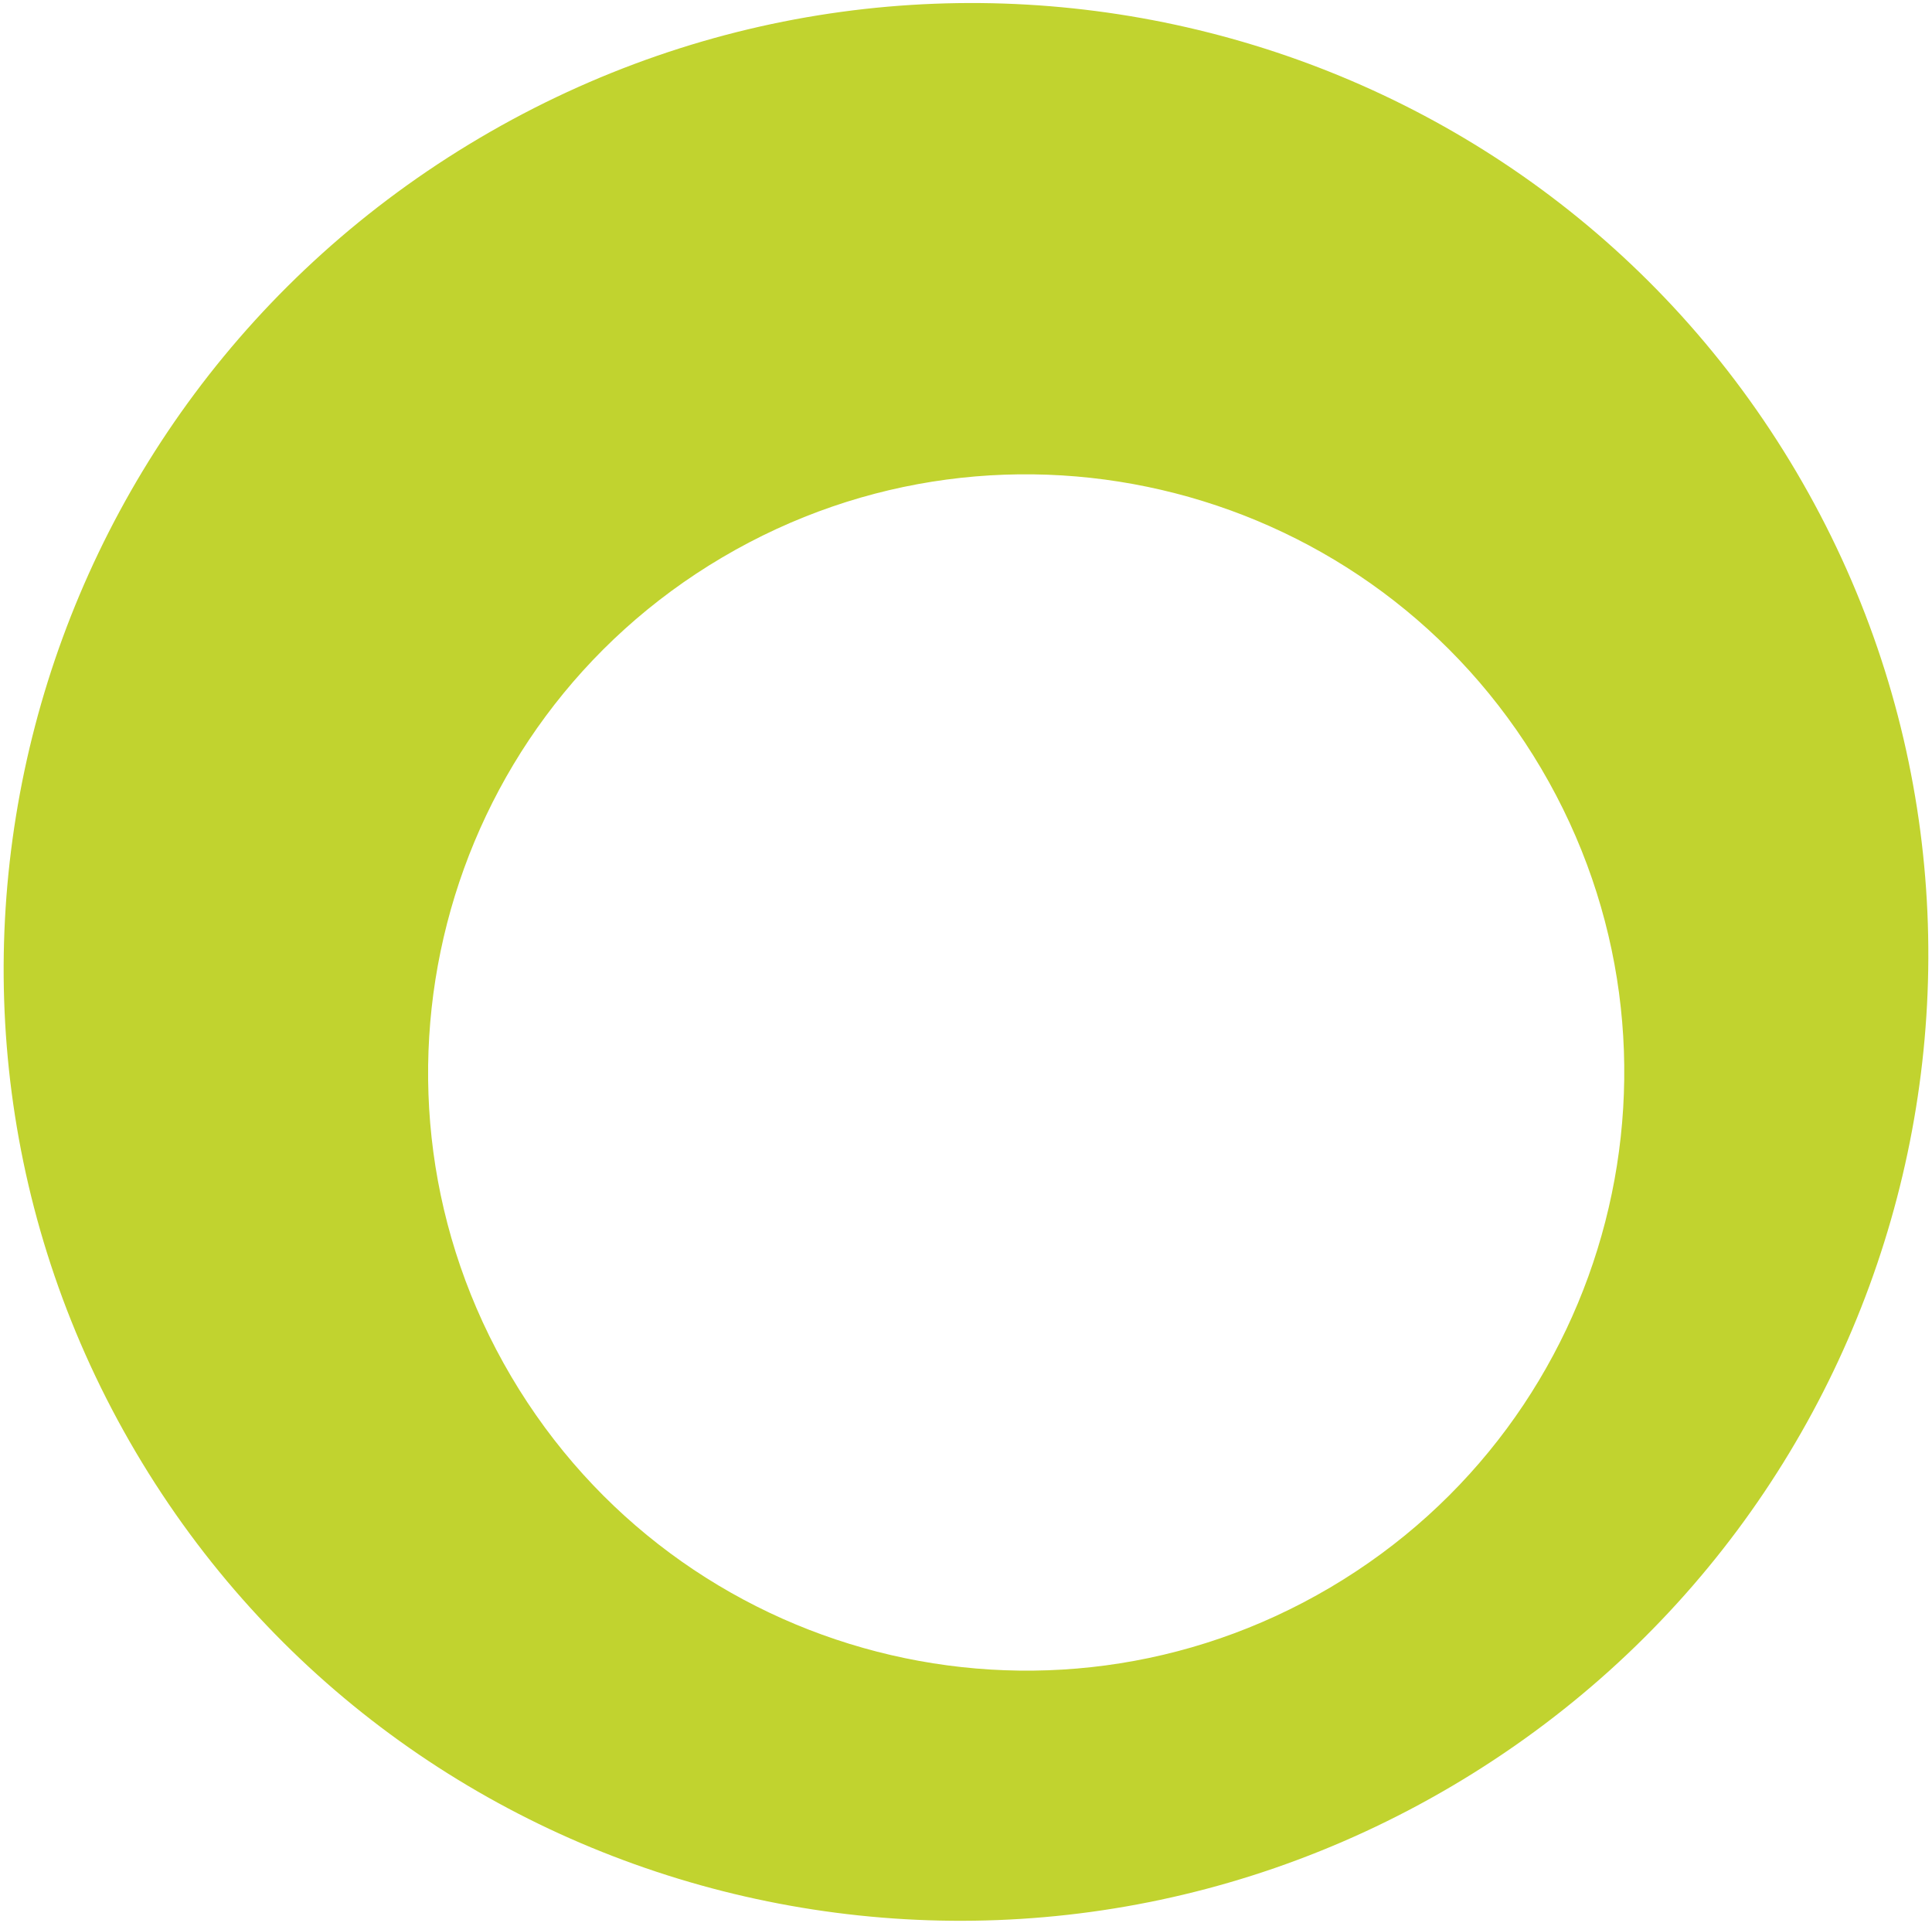 <svg xmlns="http://www.w3.org/2000/svg" width="434" height="432" viewBox="0 0 434 432" fill="none"><path fill-rule="evenodd" clip-rule="evenodd" d="M107.768 30.977C4.76 91.773 -29.839 223.919 30.488 326.132C90.815 428.346 223.225 461.922 326.232 401.127C429.24 340.331 463.839 208.186 403.512 105.972C343.185 3.758 210.776 -29.818 107.768 30.977ZM162.242 125.2C98.35 162.909 77.125 245.273 114.834 309.165C152.544 373.057 234.907 394.282 298.799 356.572C362.691 318.863 383.916 236.499 346.207 172.608C308.497 108.716 226.134 87.491 162.242 125.2Z" fill="#C1D32F"></path></svg>